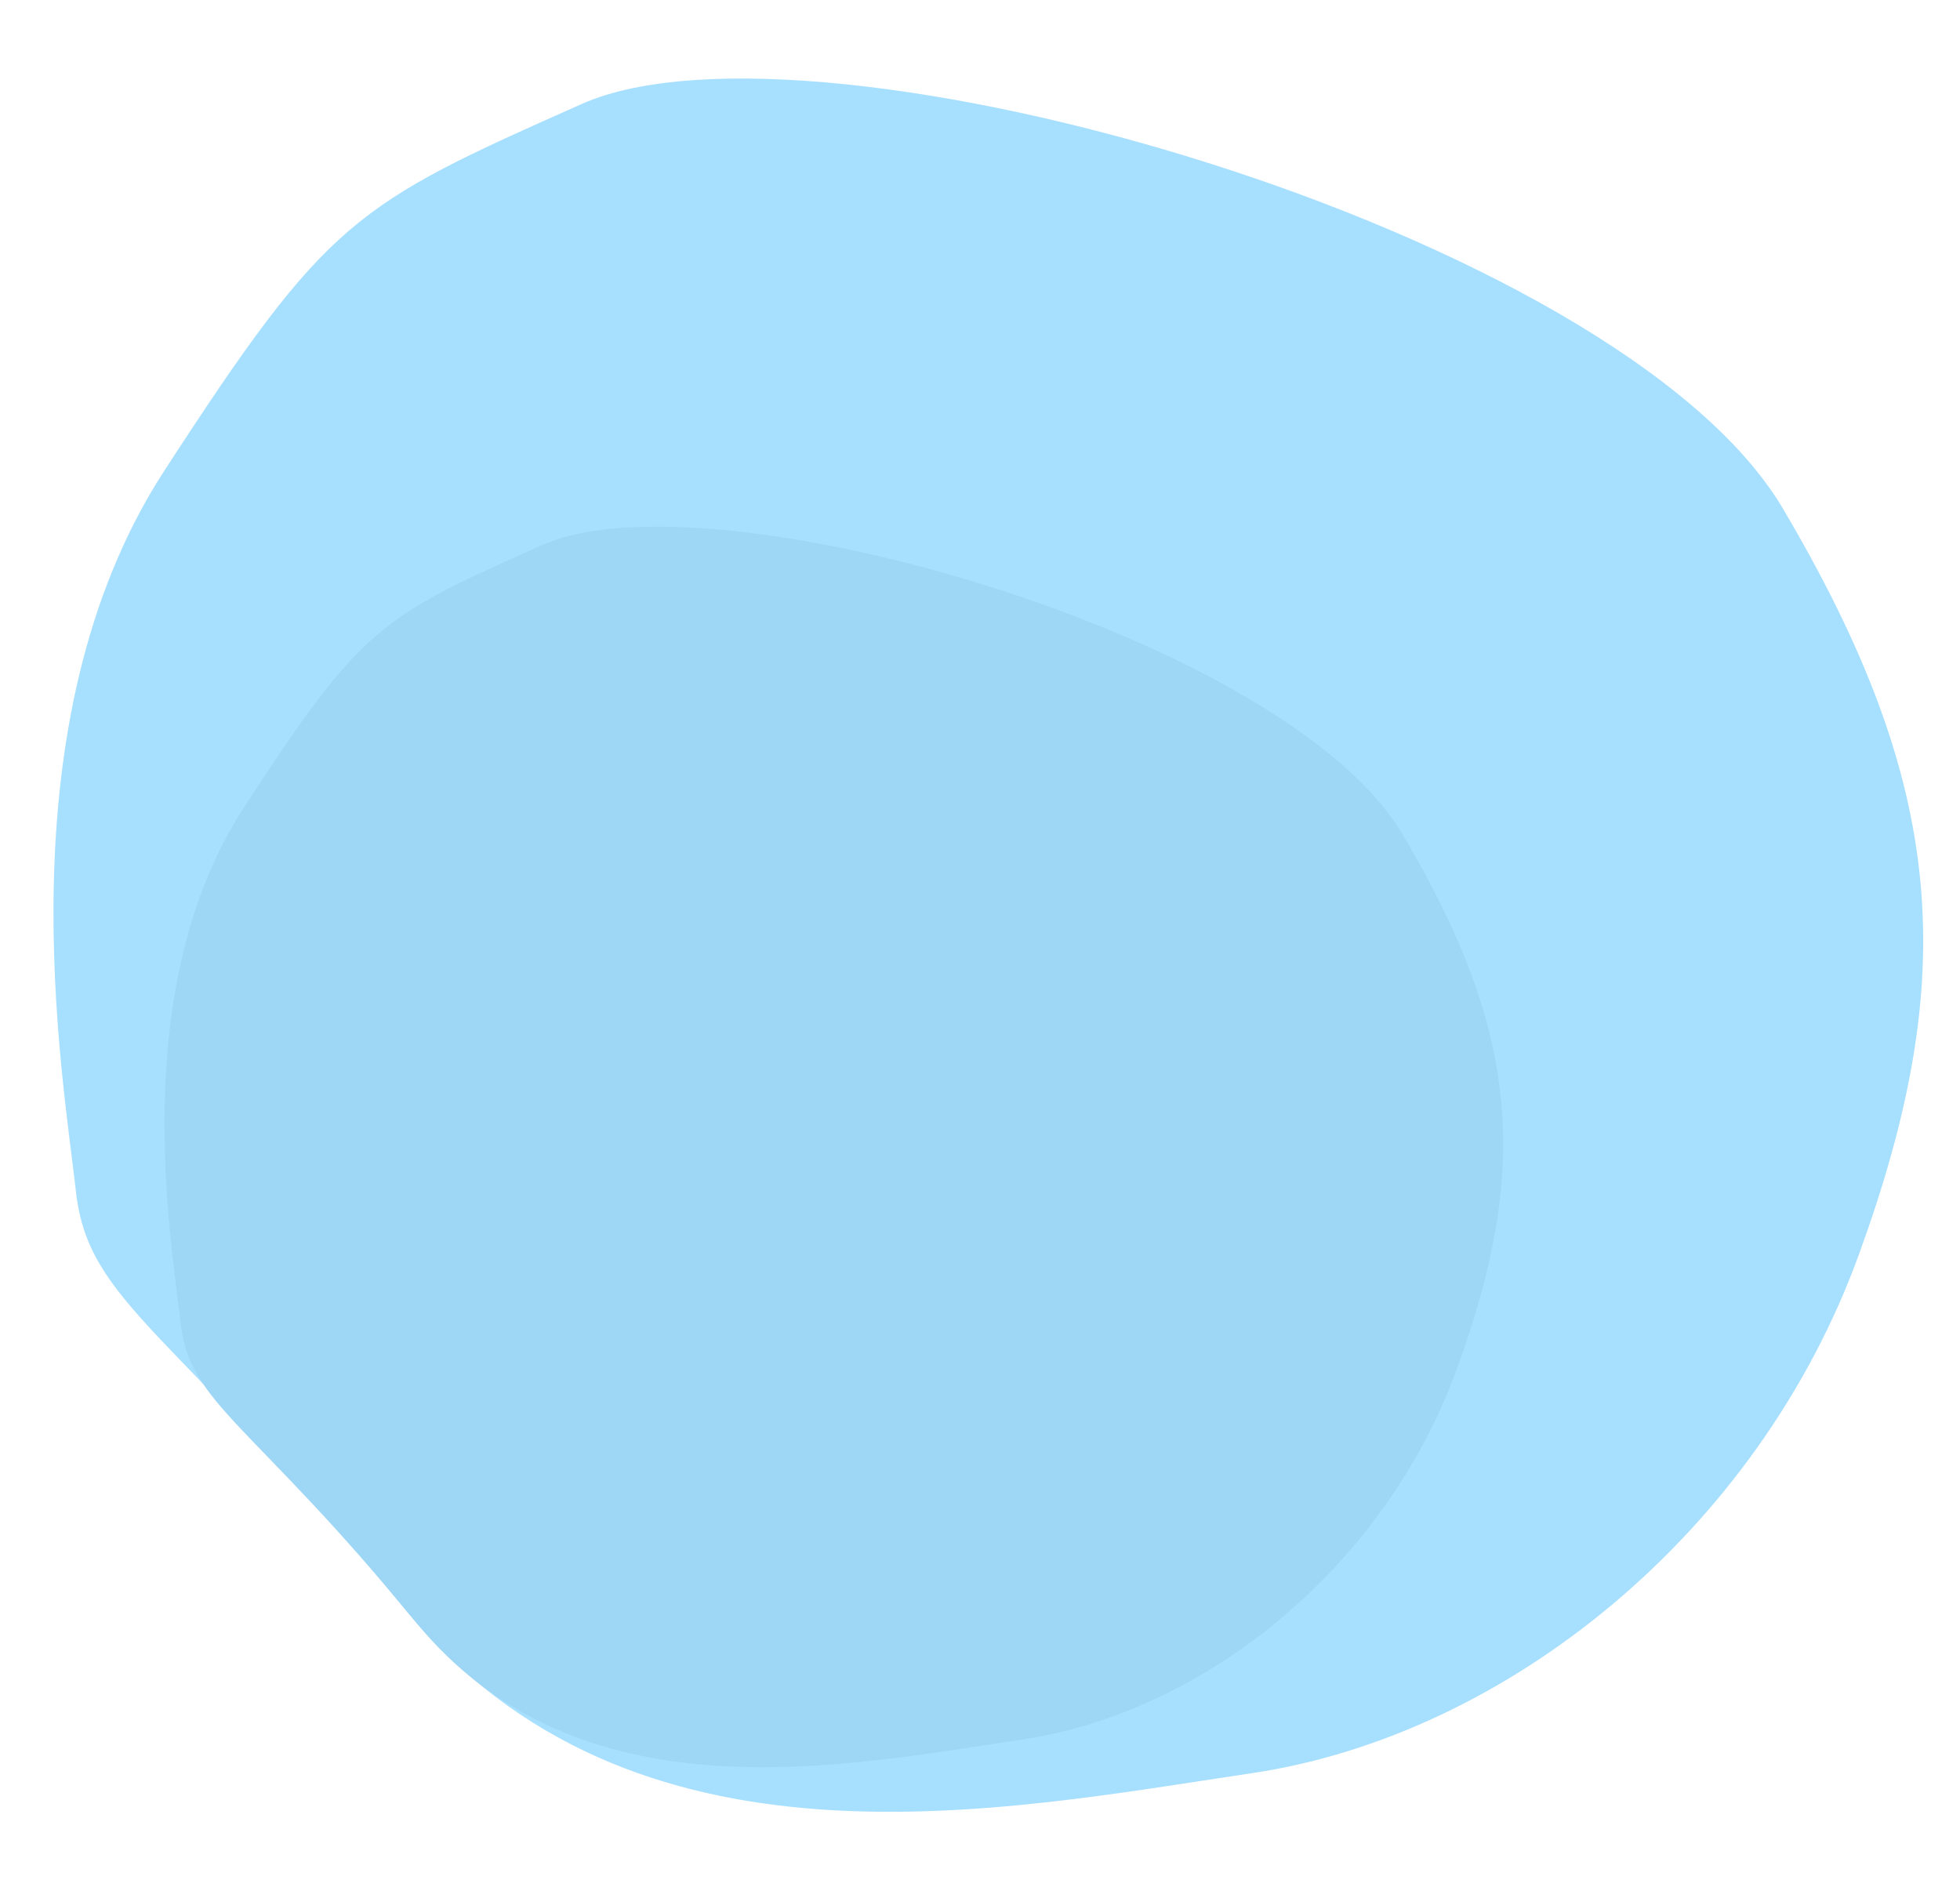 <?xml version="1.0" encoding="UTF-8" standalone="no"?><svg xmlns="http://www.w3.org/2000/svg" xmlns:xlink="http://www.w3.org/1999/xlink" fill="#000000" height="544.3" preserveAspectRatio="xMidYMid meet" version="1" viewBox="-15.4 -22.7 565.4 544.3" width="565.4" zoomAndPan="magnify"><g id="change1_1"><path d="M152.4,7.3c67.5-30,299.1,36.5,346.5,116.7s51.1,135,21.9,215.3S419,477.9,345.9,488.8 S167,521.6,101.3,441.4S10.1,353.8,6.5,321S-15.4,186.1,32,113.1S86.7,36.5,152.4,7.3z" fill="#a7dfff"/></g><g id="change2_1"><path d="M141.1,134.5c48.3-21.5,214.1,26.1,248.1,83.5s36.6,96.6,15.7,154.1s-72.9,99.2-125.3,107 s-128.1,23.5-175.1-33.9S39.3,382.5,36.7,359S21,262.4,55,210.2S94.1,155.4,141.1,134.5z" fill="#9ed6f6"/></g></svg>